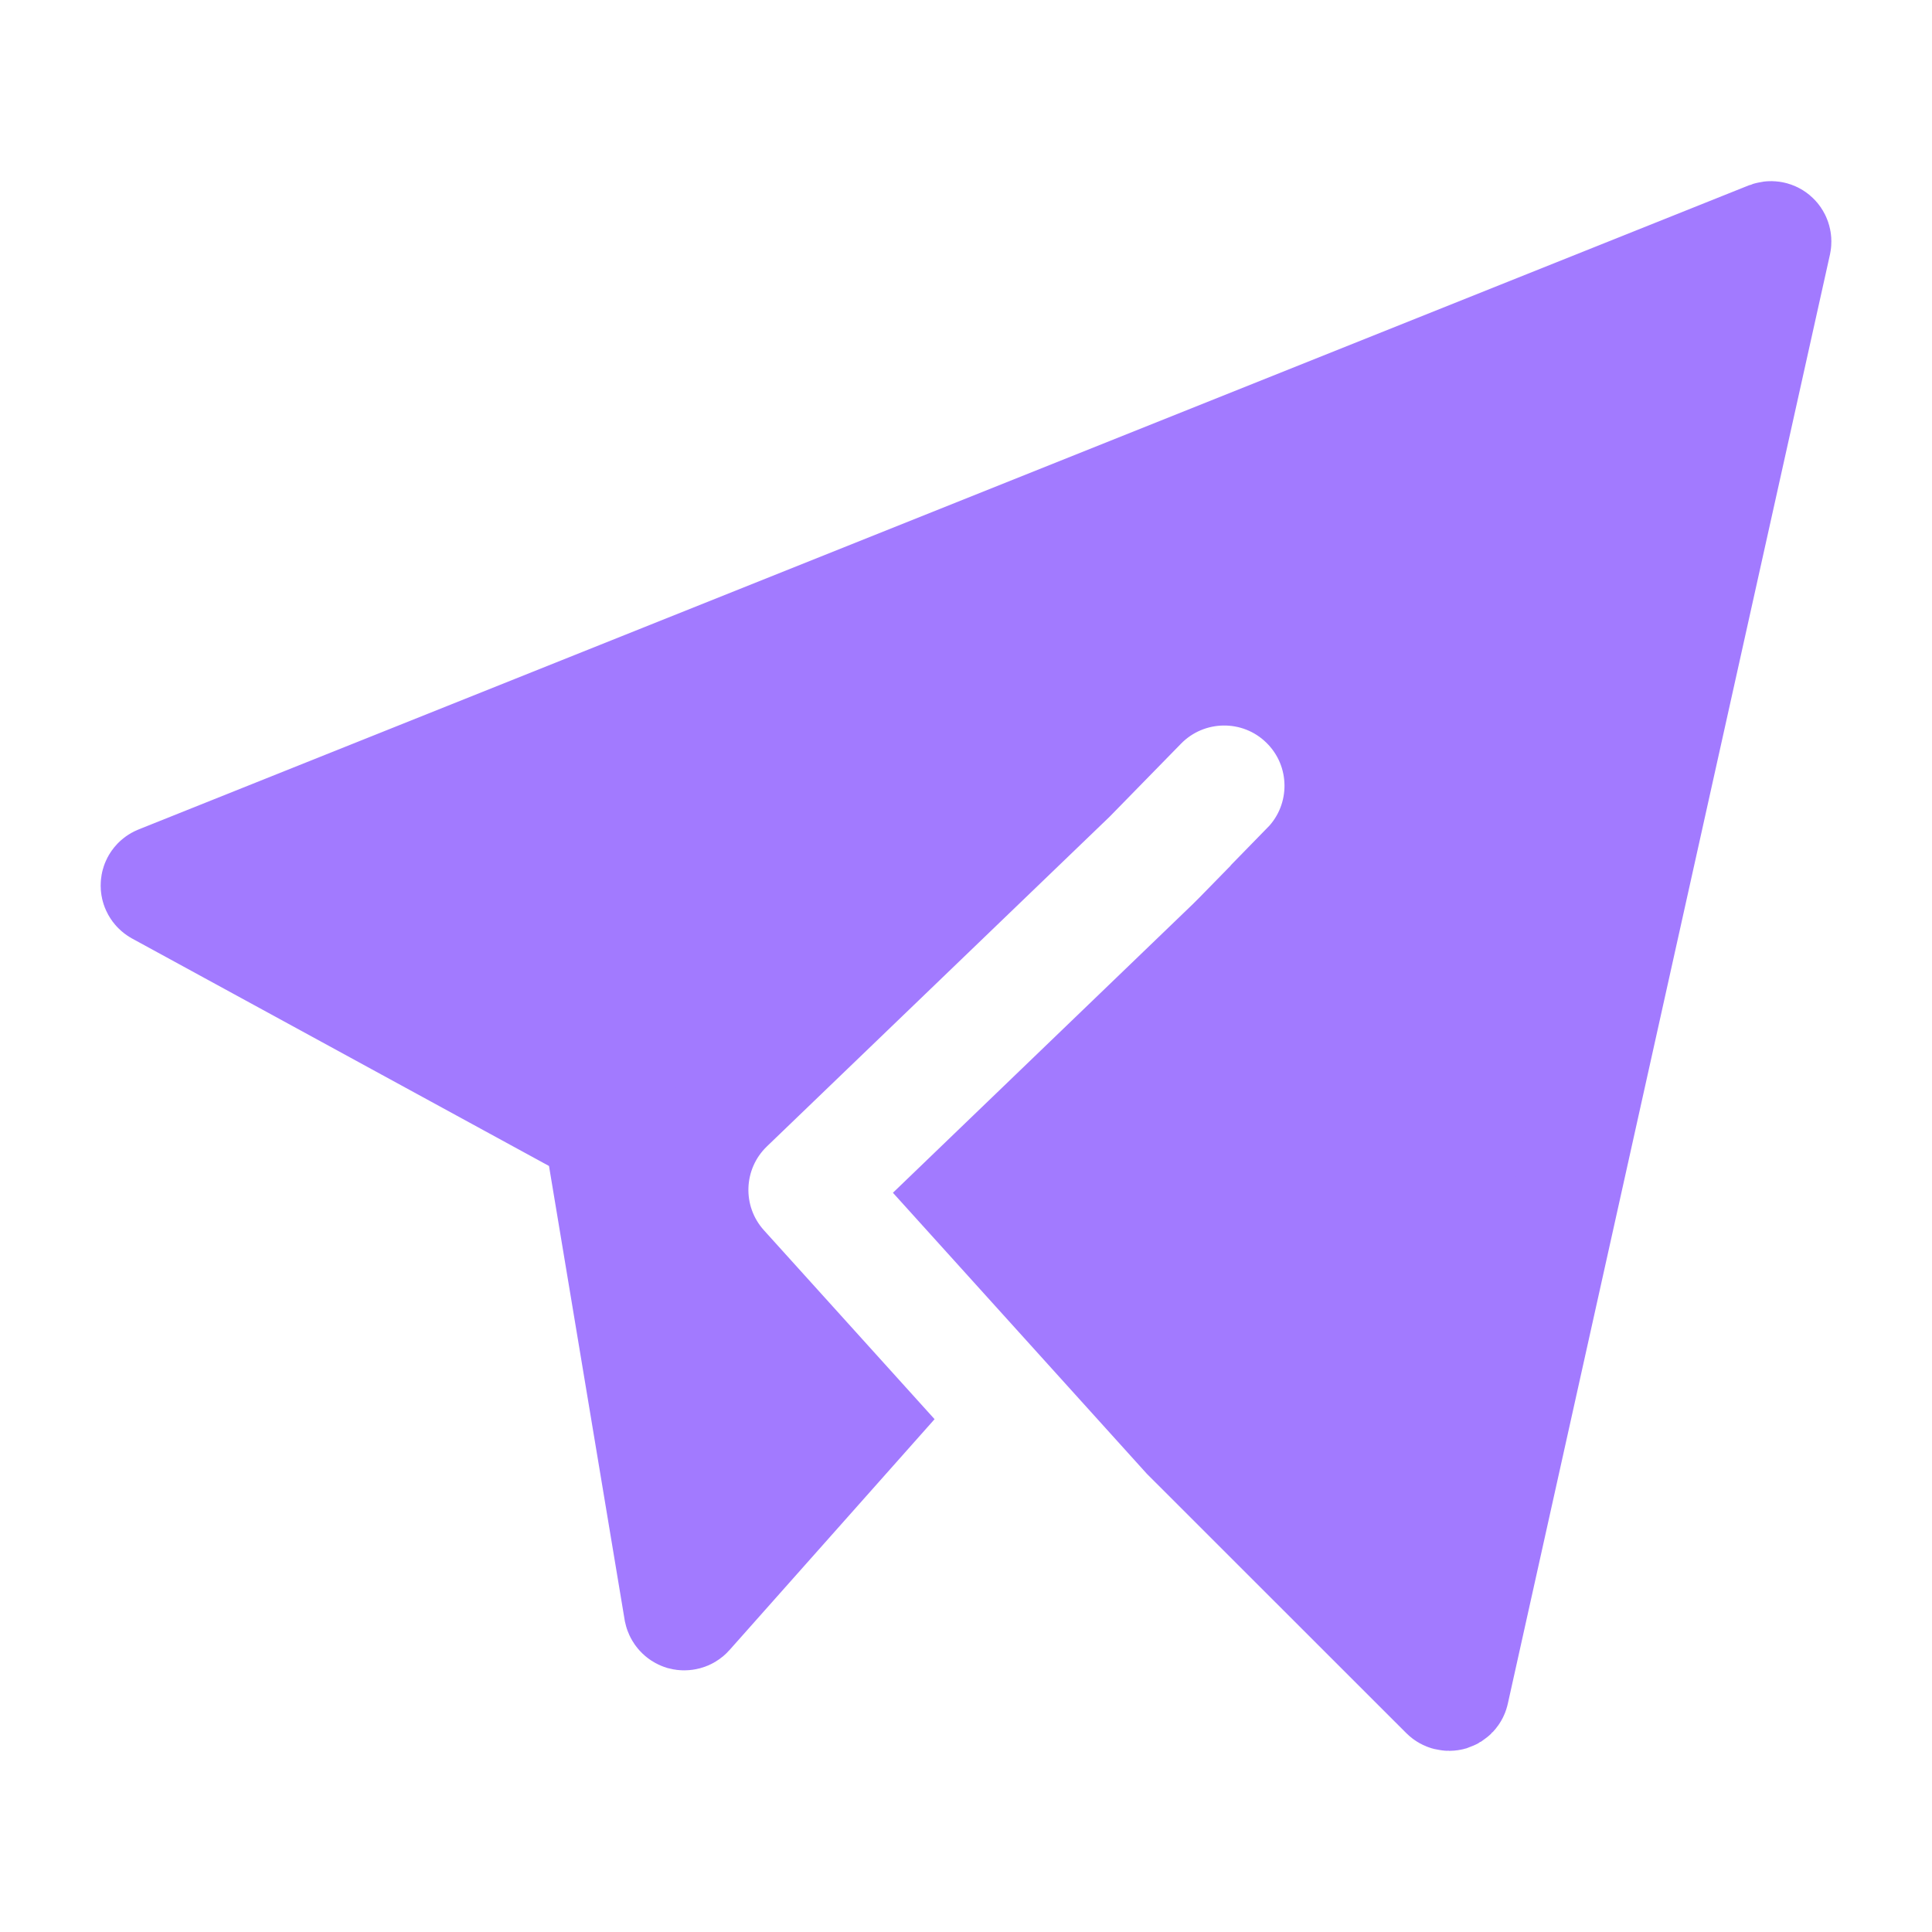 <?xml version="1.0" encoding="UTF-8"?> <svg xmlns="http://www.w3.org/2000/svg" width="18" height="18" viewBox="0 0 18 18" fill="none"><path d="M16.54 2.202C16.558 2.217 16.566 2.241 16.561 2.264L13.56 15.764C13.556 15.786 13.539 15.803 13.518 15.81C13.496 15.816 13.472 15.81 13.456 15.794L11.047 13.386L9.015 11.137L11.465 8.779L11.487 8.757H11.488L12.165 8.065L12.164 8.064C12.574 7.645 12.568 6.973 12.148 6.562C11.729 6.152 11.056 6.16 10.646 6.579L9.986 7.254L6.799 10.32C6.385 10.718 6.362 11.372 6.747 11.798L8.036 13.225L6.422 15.042C6.406 15.06 6.38 15.066 6.357 15.06C6.335 15.053 6.318 15.034 6.313 15.011L5.568 10.54L5.354 10.424L1.47 8.305C1.449 8.293 1.436 8.27 1.438 8.246C1.439 8.222 1.454 8.201 1.477 8.192L16.477 2.192C16.498 2.184 16.522 2.187 16.54 2.202Z" fill="#A27AFF" stroke="#A27AFF"></path></svg> 